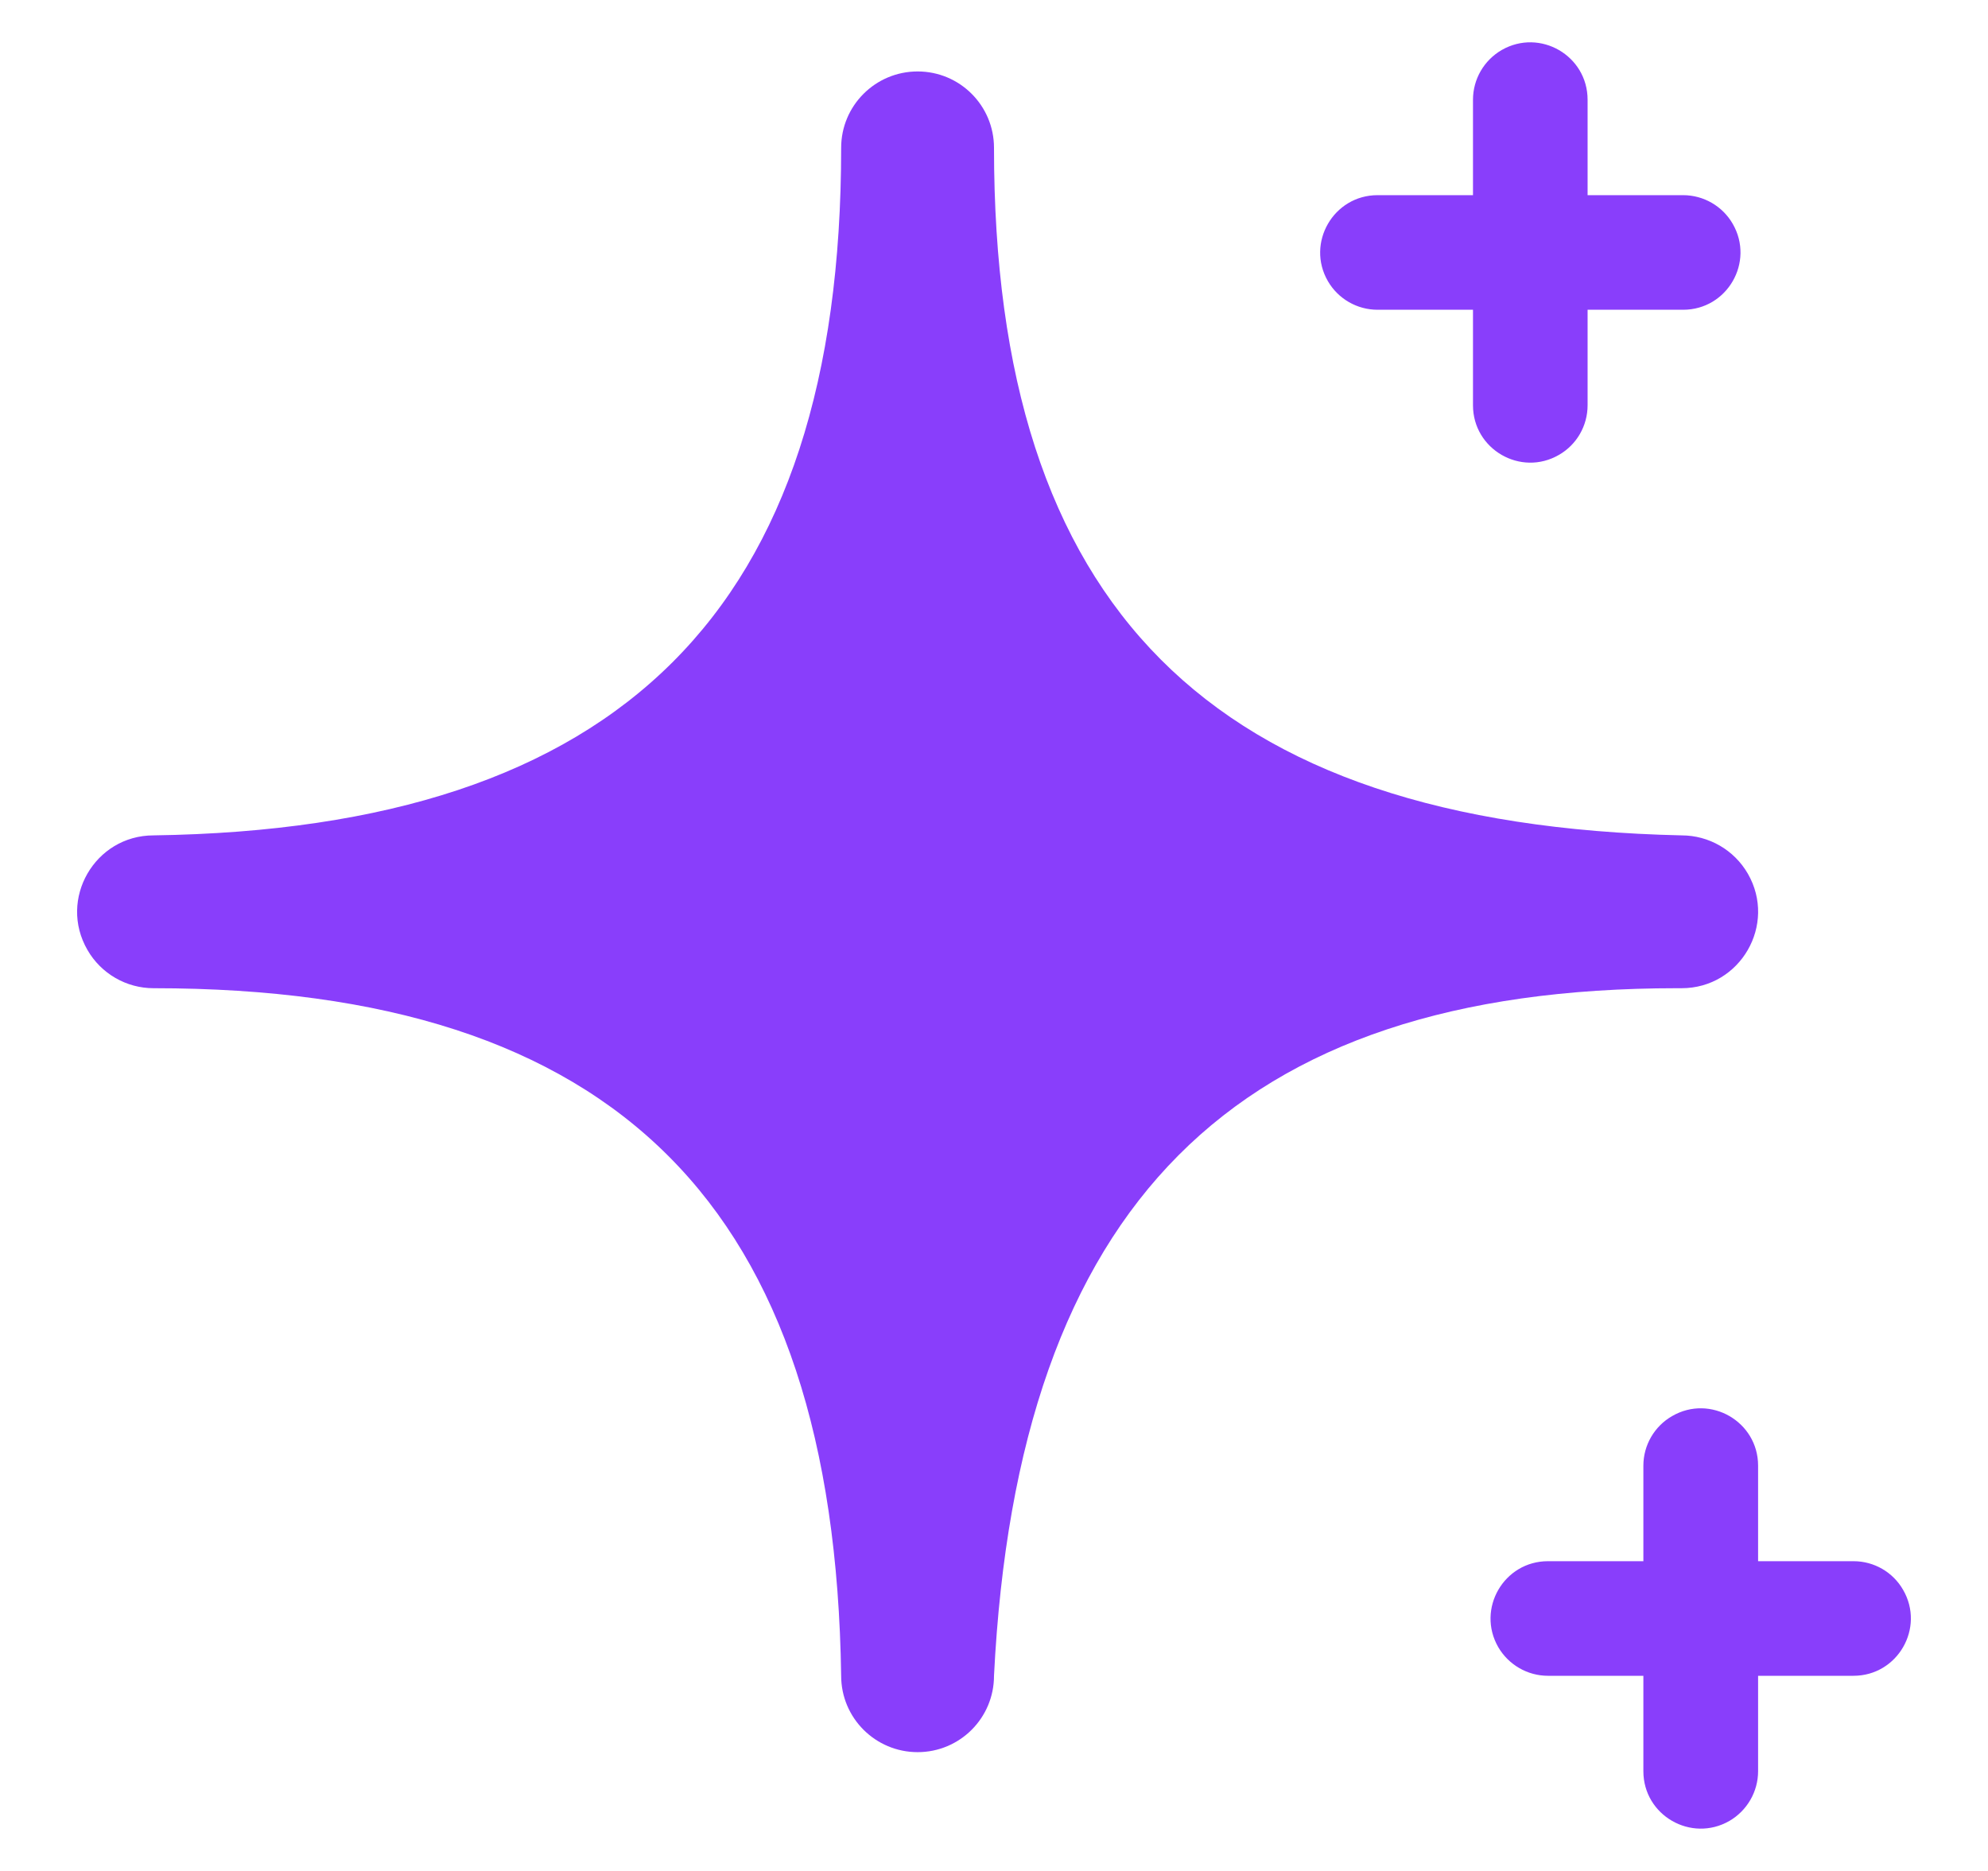 <svg width="17" height="16" viewBox="0 0 17 16" fill="none" xmlns="http://www.w3.org/2000/svg">
<path d="M14.38 8.451C14.883 8.451 15.197 7.906 14.946 7.471C14.829 7.269 14.614 7.144 14.38 7.144C10.343 7.053 8.5 5.184 8.5 1.264C8.5 0.903 8.208 0.611 7.847 0.611C7.486 0.611 7.193 0.903 7.193 1.264C7.193 5.217 5.305 7.085 1.313 7.144C0.811 7.144 0.496 7.689 0.748 8.124C0.864 8.326 1.08 8.451 1.313 8.451C5.273 8.451 7.135 10.319 7.193 14.331C7.193 14.692 7.486 14.984 7.847 14.984C8.208 14.984 8.5 14.692 8.5 14.331C8.703 10.3 10.558 8.451 14.341 8.451H14.38Z" fill="#893EFB"/>
<path d="M11.78 2.649H12.596V3.466C12.596 3.843 13.005 4.079 13.331 3.89C13.483 3.803 13.576 3.641 13.576 3.466V2.649H14.393C14.77 2.649 15.006 2.241 14.817 1.914C14.73 1.763 14.568 1.669 14.393 1.669H13.576V0.853C13.576 0.475 13.168 0.24 12.841 0.428C12.69 0.516 12.596 0.677 12.596 0.853V1.669H11.78C11.403 1.669 11.167 2.078 11.355 2.404C11.443 2.556 11.605 2.649 11.78 2.649Z" fill="#893EFB"/>
<path d="M15.85 13.351H15.034V12.534C15.034 12.157 14.625 11.921 14.299 12.11C14.147 12.197 14.053 12.359 14.053 12.534V13.351H13.237C12.86 13.351 12.624 13.759 12.812 14.086C12.9 14.237 13.062 14.331 13.237 14.331H14.053V15.147C14.053 15.525 14.462 15.76 14.789 15.572C14.94 15.484 15.034 15.322 15.034 15.147V14.331H15.85C16.227 14.331 16.463 13.922 16.274 13.596C16.187 13.444 16.025 13.351 15.85 13.351Z" fill="#893EFB"/>
</svg>
